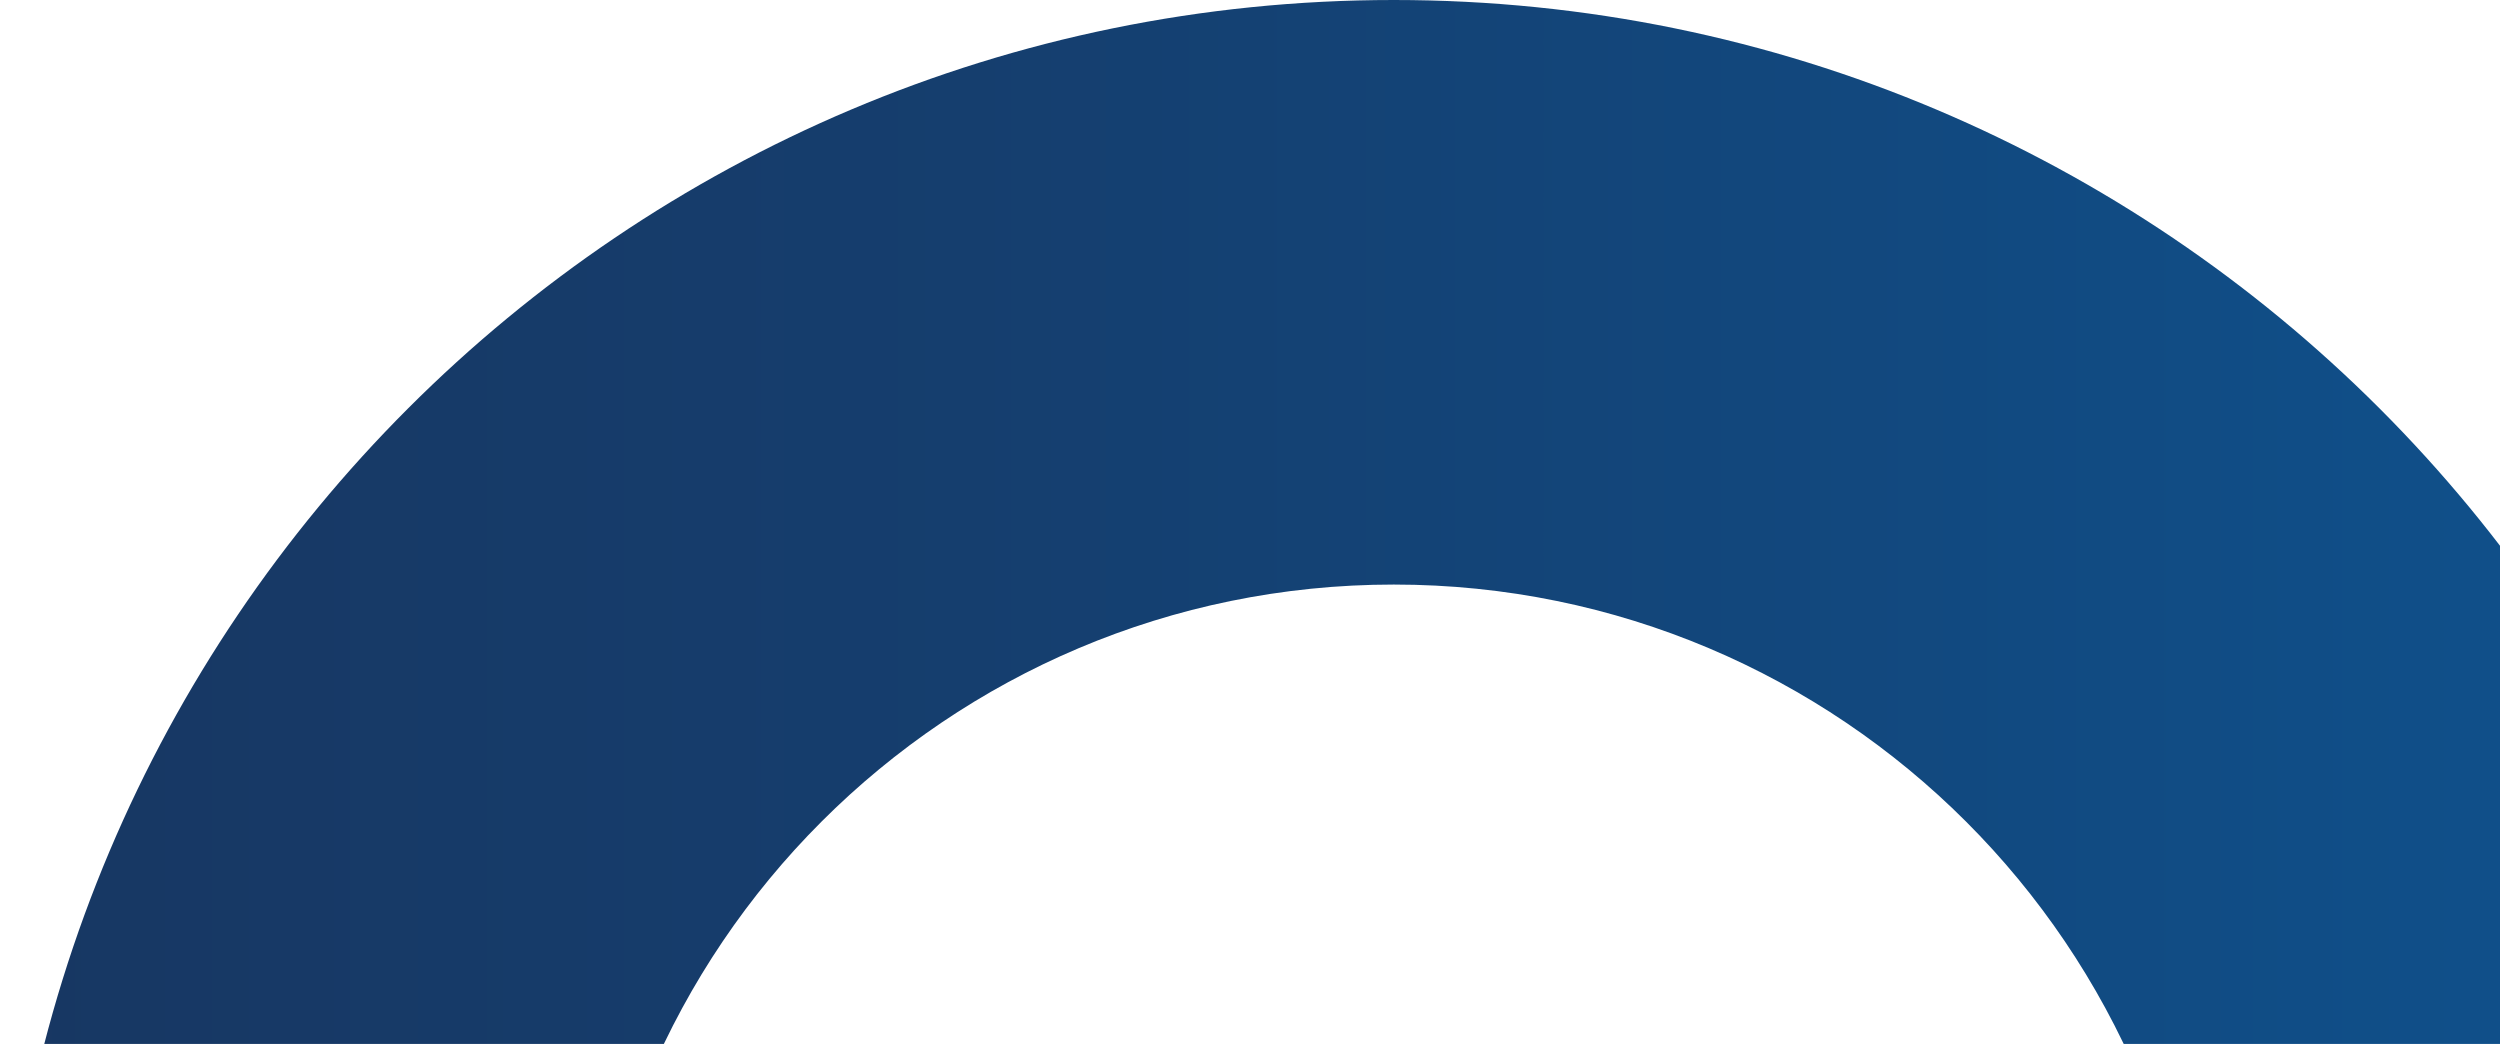 <svg width="1104" height="461" viewBox="0 0 1104 461" fill="none" xmlns="http://www.w3.org/2000/svg">
<g clip-path="url(#clip0_102_25642)">
<path d="M615.5 0C275.569 0 0 275.569 0 615.5C0 955.431 275.569 1231 615.5 1231C955.431 1231 1231 955.431 1231 615.5C1231 275.569 955.431 0 615.5 0ZM615.5 972.861C418.133 972.861 258.139 812.867 258.139 615.5C258.139 418.133 418.133 258.139 615.5 258.139C812.867 258.139 972.861 418.133 972.861 615.5C972.861 812.867 812.867 972.861 615.5 972.861Z" fill="url(#paint0_linear_102_25642)"/>
</g>
<defs>
<linearGradient id="paint0_linear_102_25642" x1="-57.671" y1="615.5" x2="1288.67" y2="615.5" gradientUnits="userSpaceOnUse">
<stop stop-color="#183661"/>
<stop offset="0.36" stop-color="#153E6E"/>
<stop offset="1" stop-color="#0E5491"/>
</linearGradient>
<clipPath id="clip0_102_25642">
<rect width="1231" height="1231" fill="white"/>
</clipPath>
</defs>
</svg>
